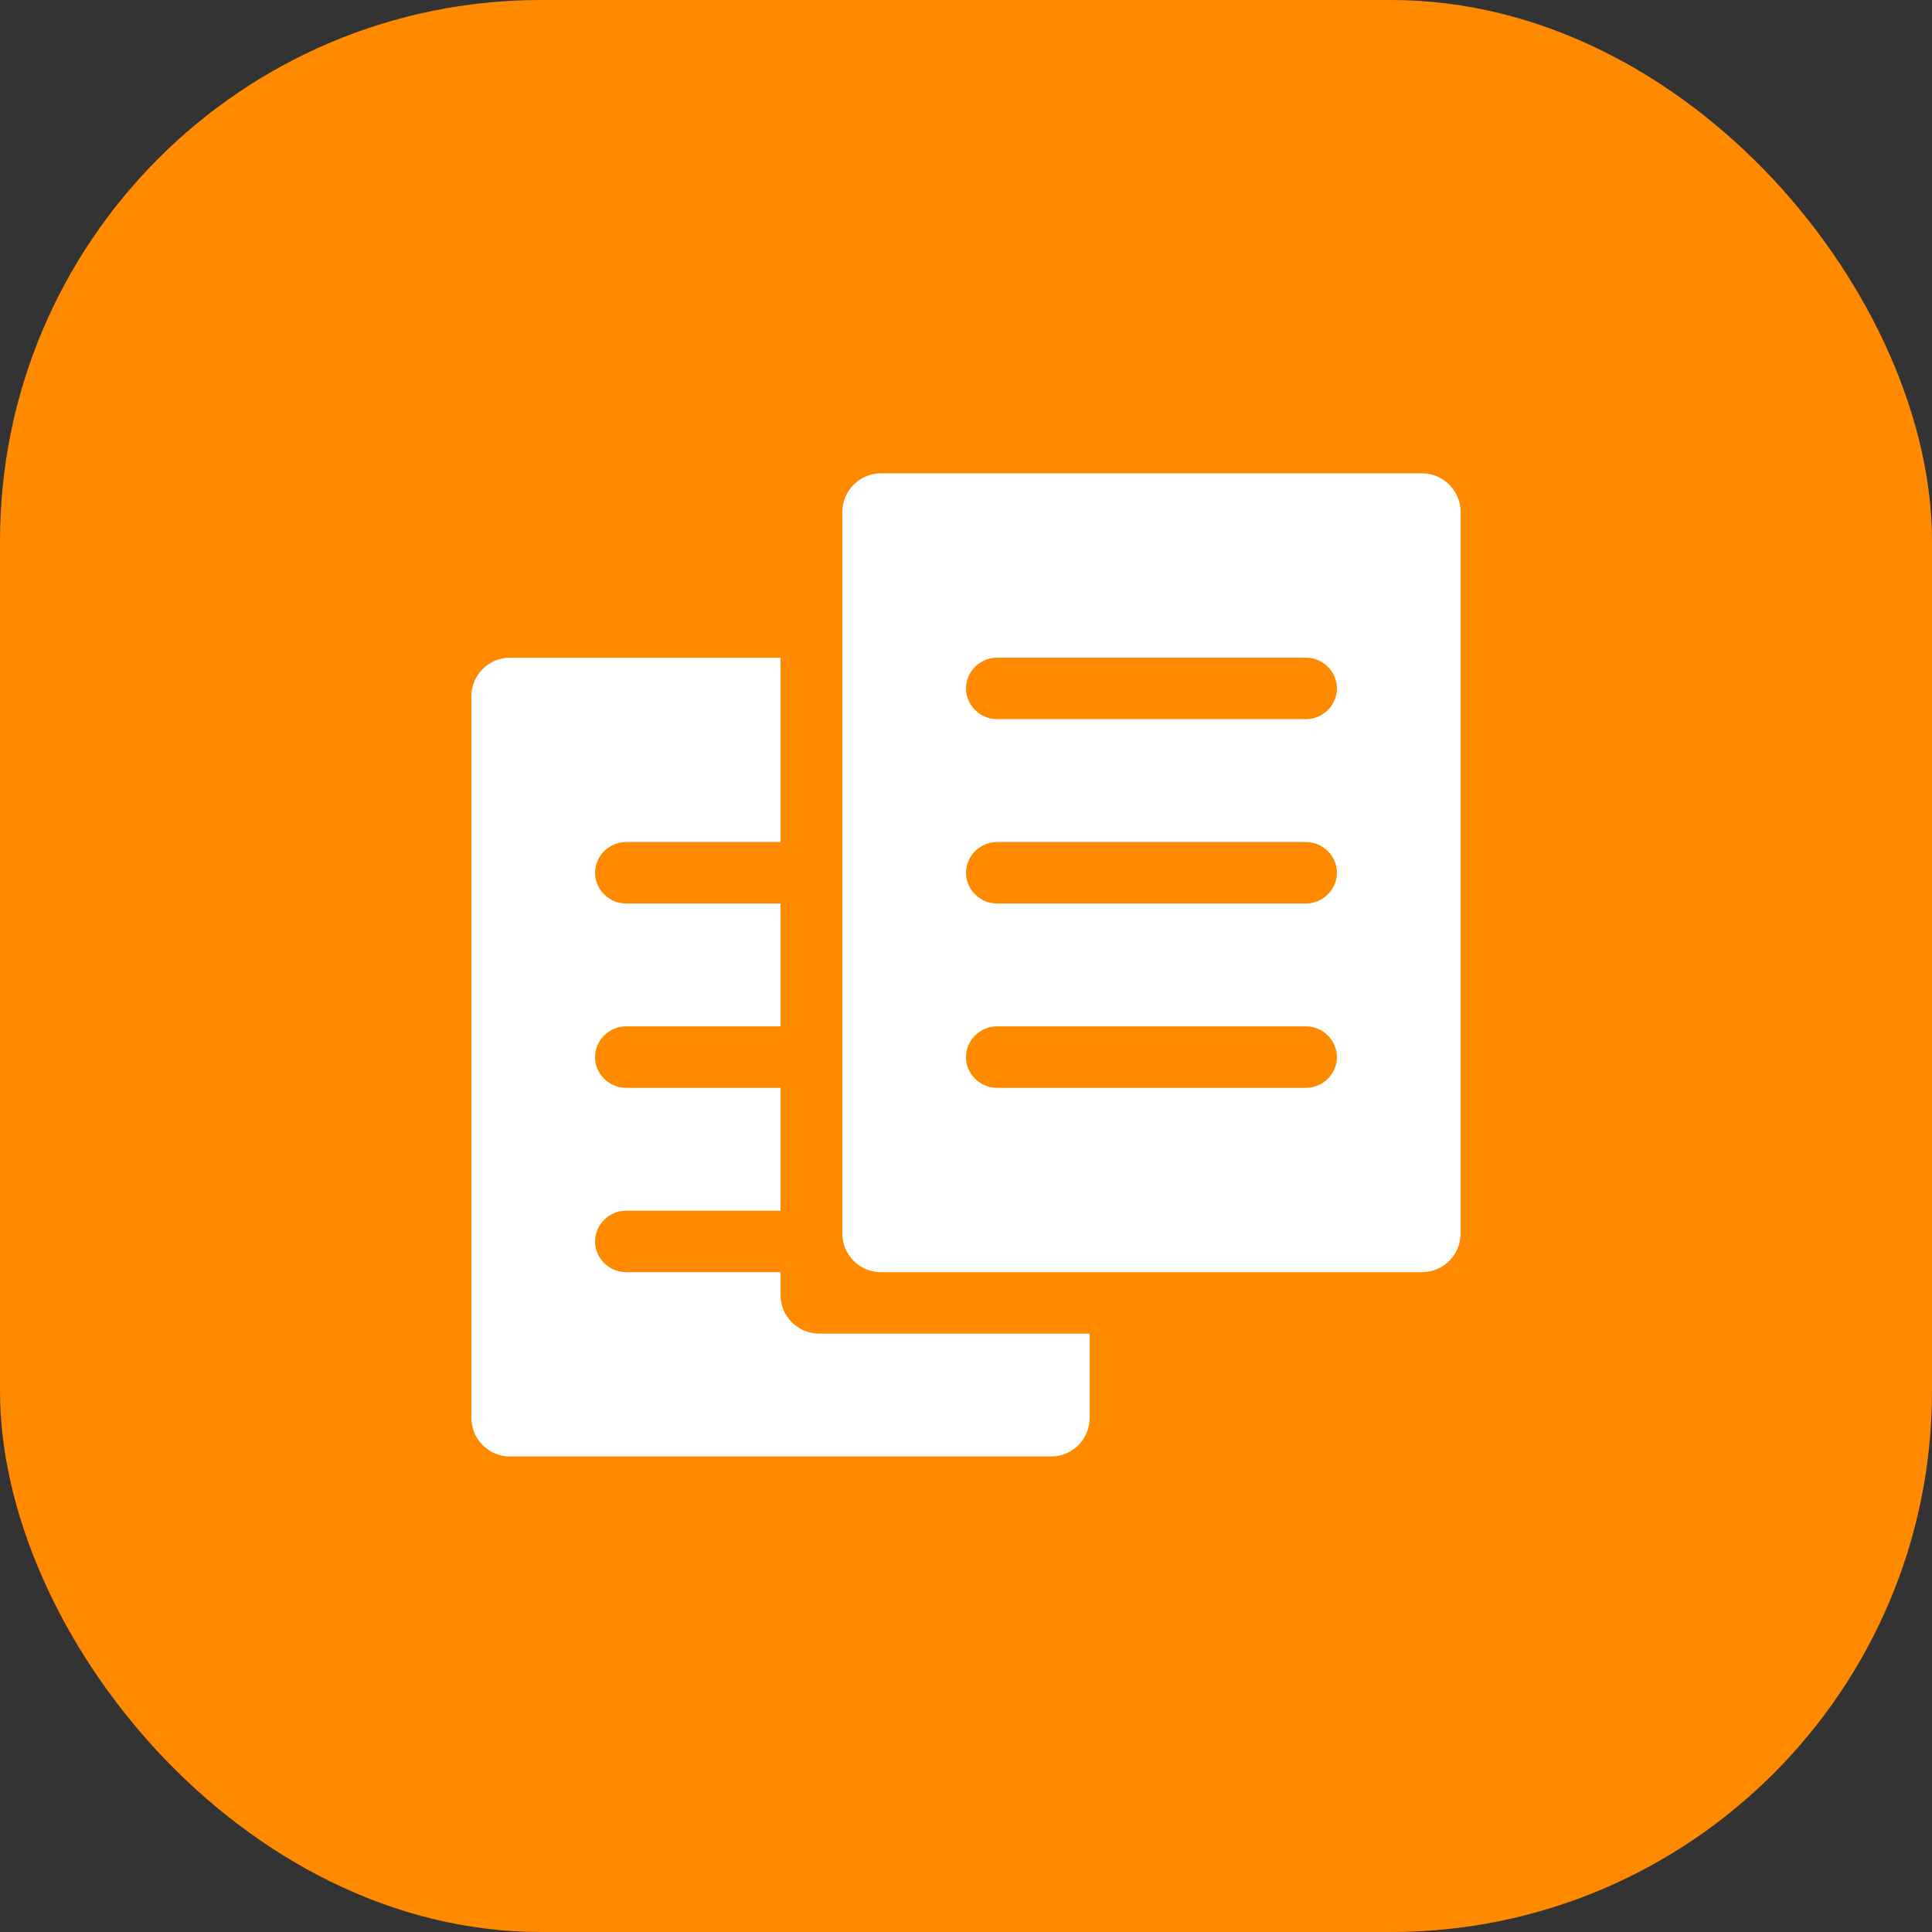 <svg width="50" height="50" viewBox="0 0 50 50" fill="none" xmlns="http://www.w3.org/2000/svg">
<rect x="0" y="0" width="50" height="50" fill="#333333" stroke="none"/>
<rect width="50" height="50" rx="14" fill="#FF8A00"/>
<path fill-rule="evenodd" clip-rule="evenodd" d="M36.8 12.25C37.352 12.25 37.8 12.698 37.8 13.25V31.924C37.8 32.476 37.352 32.924 36.8 32.924H22.8C22.248 32.924 21.8 32.476 21.8 31.924V13.25C21.8 12.698 22.248 12.25 22.8 12.25H36.8ZM20.2 33.514C20.2 34.066 20.648 34.514 21.2 34.514H28.2V36.694C28.2 37.247 27.753 37.694 27.2 37.694H13.2C12.648 37.694 12.2 37.247 12.2 36.694V18.021C12.2 17.468 12.648 17.021 13.2 17.021H20.2V21.792H16.2C15.763 21.792 15.4 22.152 15.4 22.587C15.4 23.021 15.763 23.382 16.2 23.382H20.2V26.562H16.2C15.763 26.562 15.4 26.923 15.4 27.358C15.4 27.792 15.763 28.153 16.2 28.153H20.2V31.333H16.2C15.763 31.333 15.4 31.694 15.4 32.129C15.4 32.563 15.763 32.924 16.2 32.924H20.2V33.514ZM33.8 17.021C34.237 17.021 34.6 17.381 34.6 17.816C34.6 18.251 34.237 18.611 33.8 18.611H25.8C25.363 18.611 25 18.251 25 17.816C25 17.381 25.363 17.021 25.8 17.021H33.8ZM34.6 22.587C34.6 22.152 34.237 21.792 33.8 21.792H25.8C25.363 21.792 25 22.152 25 22.587C25 23.021 25.363 23.382 25.8 23.382H33.8C34.237 23.382 34.6 23.021 34.6 22.587ZM33.8 26.562C34.237 26.562 34.6 26.923 34.6 27.358C34.6 27.792 34.237 28.153 33.8 28.153H25.8C25.363 28.153 25 27.792 25 27.358C25 26.923 25.363 26.562 25.8 26.562H33.8Z" fill="white"/>
</svg>
